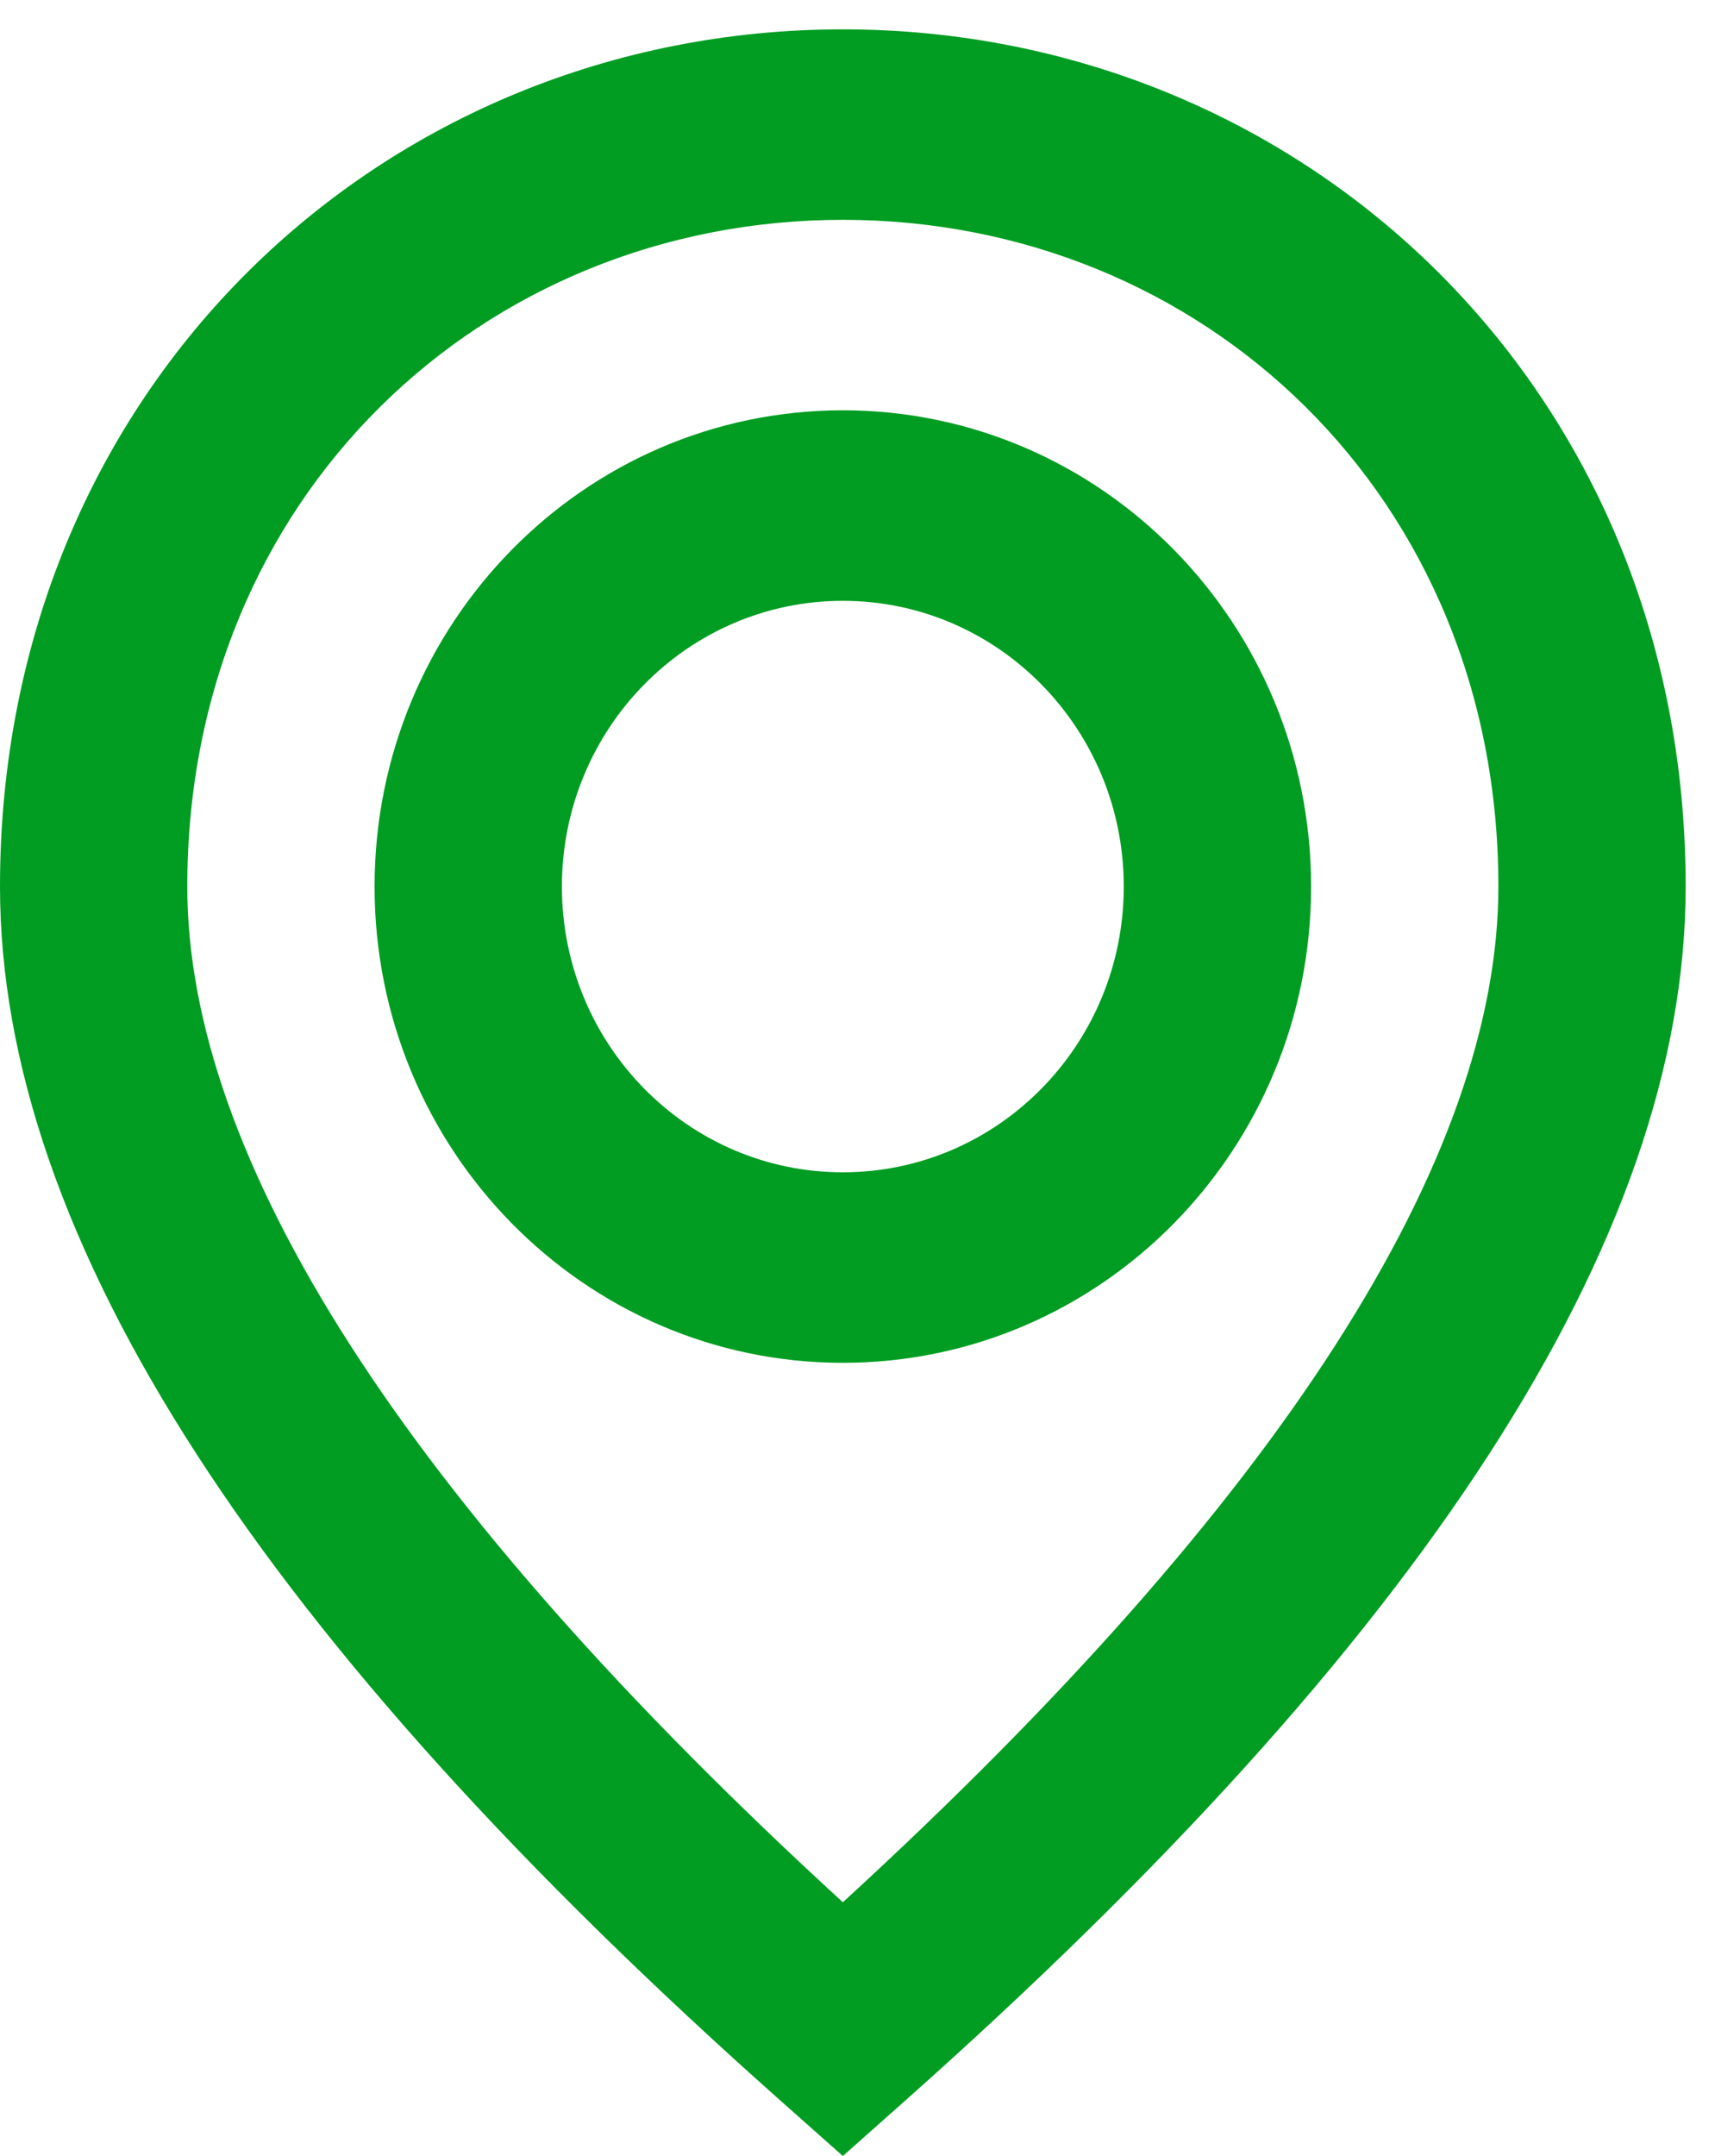 <svg width="39" height="49" viewBox="0 0 39 49" fill="none" xmlns="http://www.w3.org/2000/svg">
<path fill-rule="evenodd" clip-rule="evenodd" d="M19.167 49L20.567 47.757C32.346 37.302 38.333 28.173 38.333 20.149C38.333 8.786 29.608 0.667 19.167 0.667C8.725 0.667 0 8.786 0 20.149C0 28.173 5.987 37.302 17.766 47.757L19.167 49ZM19.167 43.233C9.171 34.076 4.259 26.317 4.259 20.149C4.259 11.266 10.998 4.996 19.167 4.996C27.336 4.996 34.074 11.266 34.074 20.149C34.074 26.317 29.162 34.076 19.167 43.233ZM19.167 9.325C25.047 9.325 29.815 14.171 29.815 20.149C29.815 26.127 25.047 30.973 19.167 30.973C13.286 30.973 8.518 26.127 8.518 20.149C8.518 14.171 13.286 9.325 19.167 9.325ZM12.778 20.149C12.778 16.562 15.638 13.655 19.167 13.655C22.695 13.655 25.555 16.562 25.555 20.149C25.555 23.736 22.695 26.643 19.167 26.643C15.638 26.643 12.778 23.736 12.778 20.149Z" fill="#009D22"/>
</svg>
